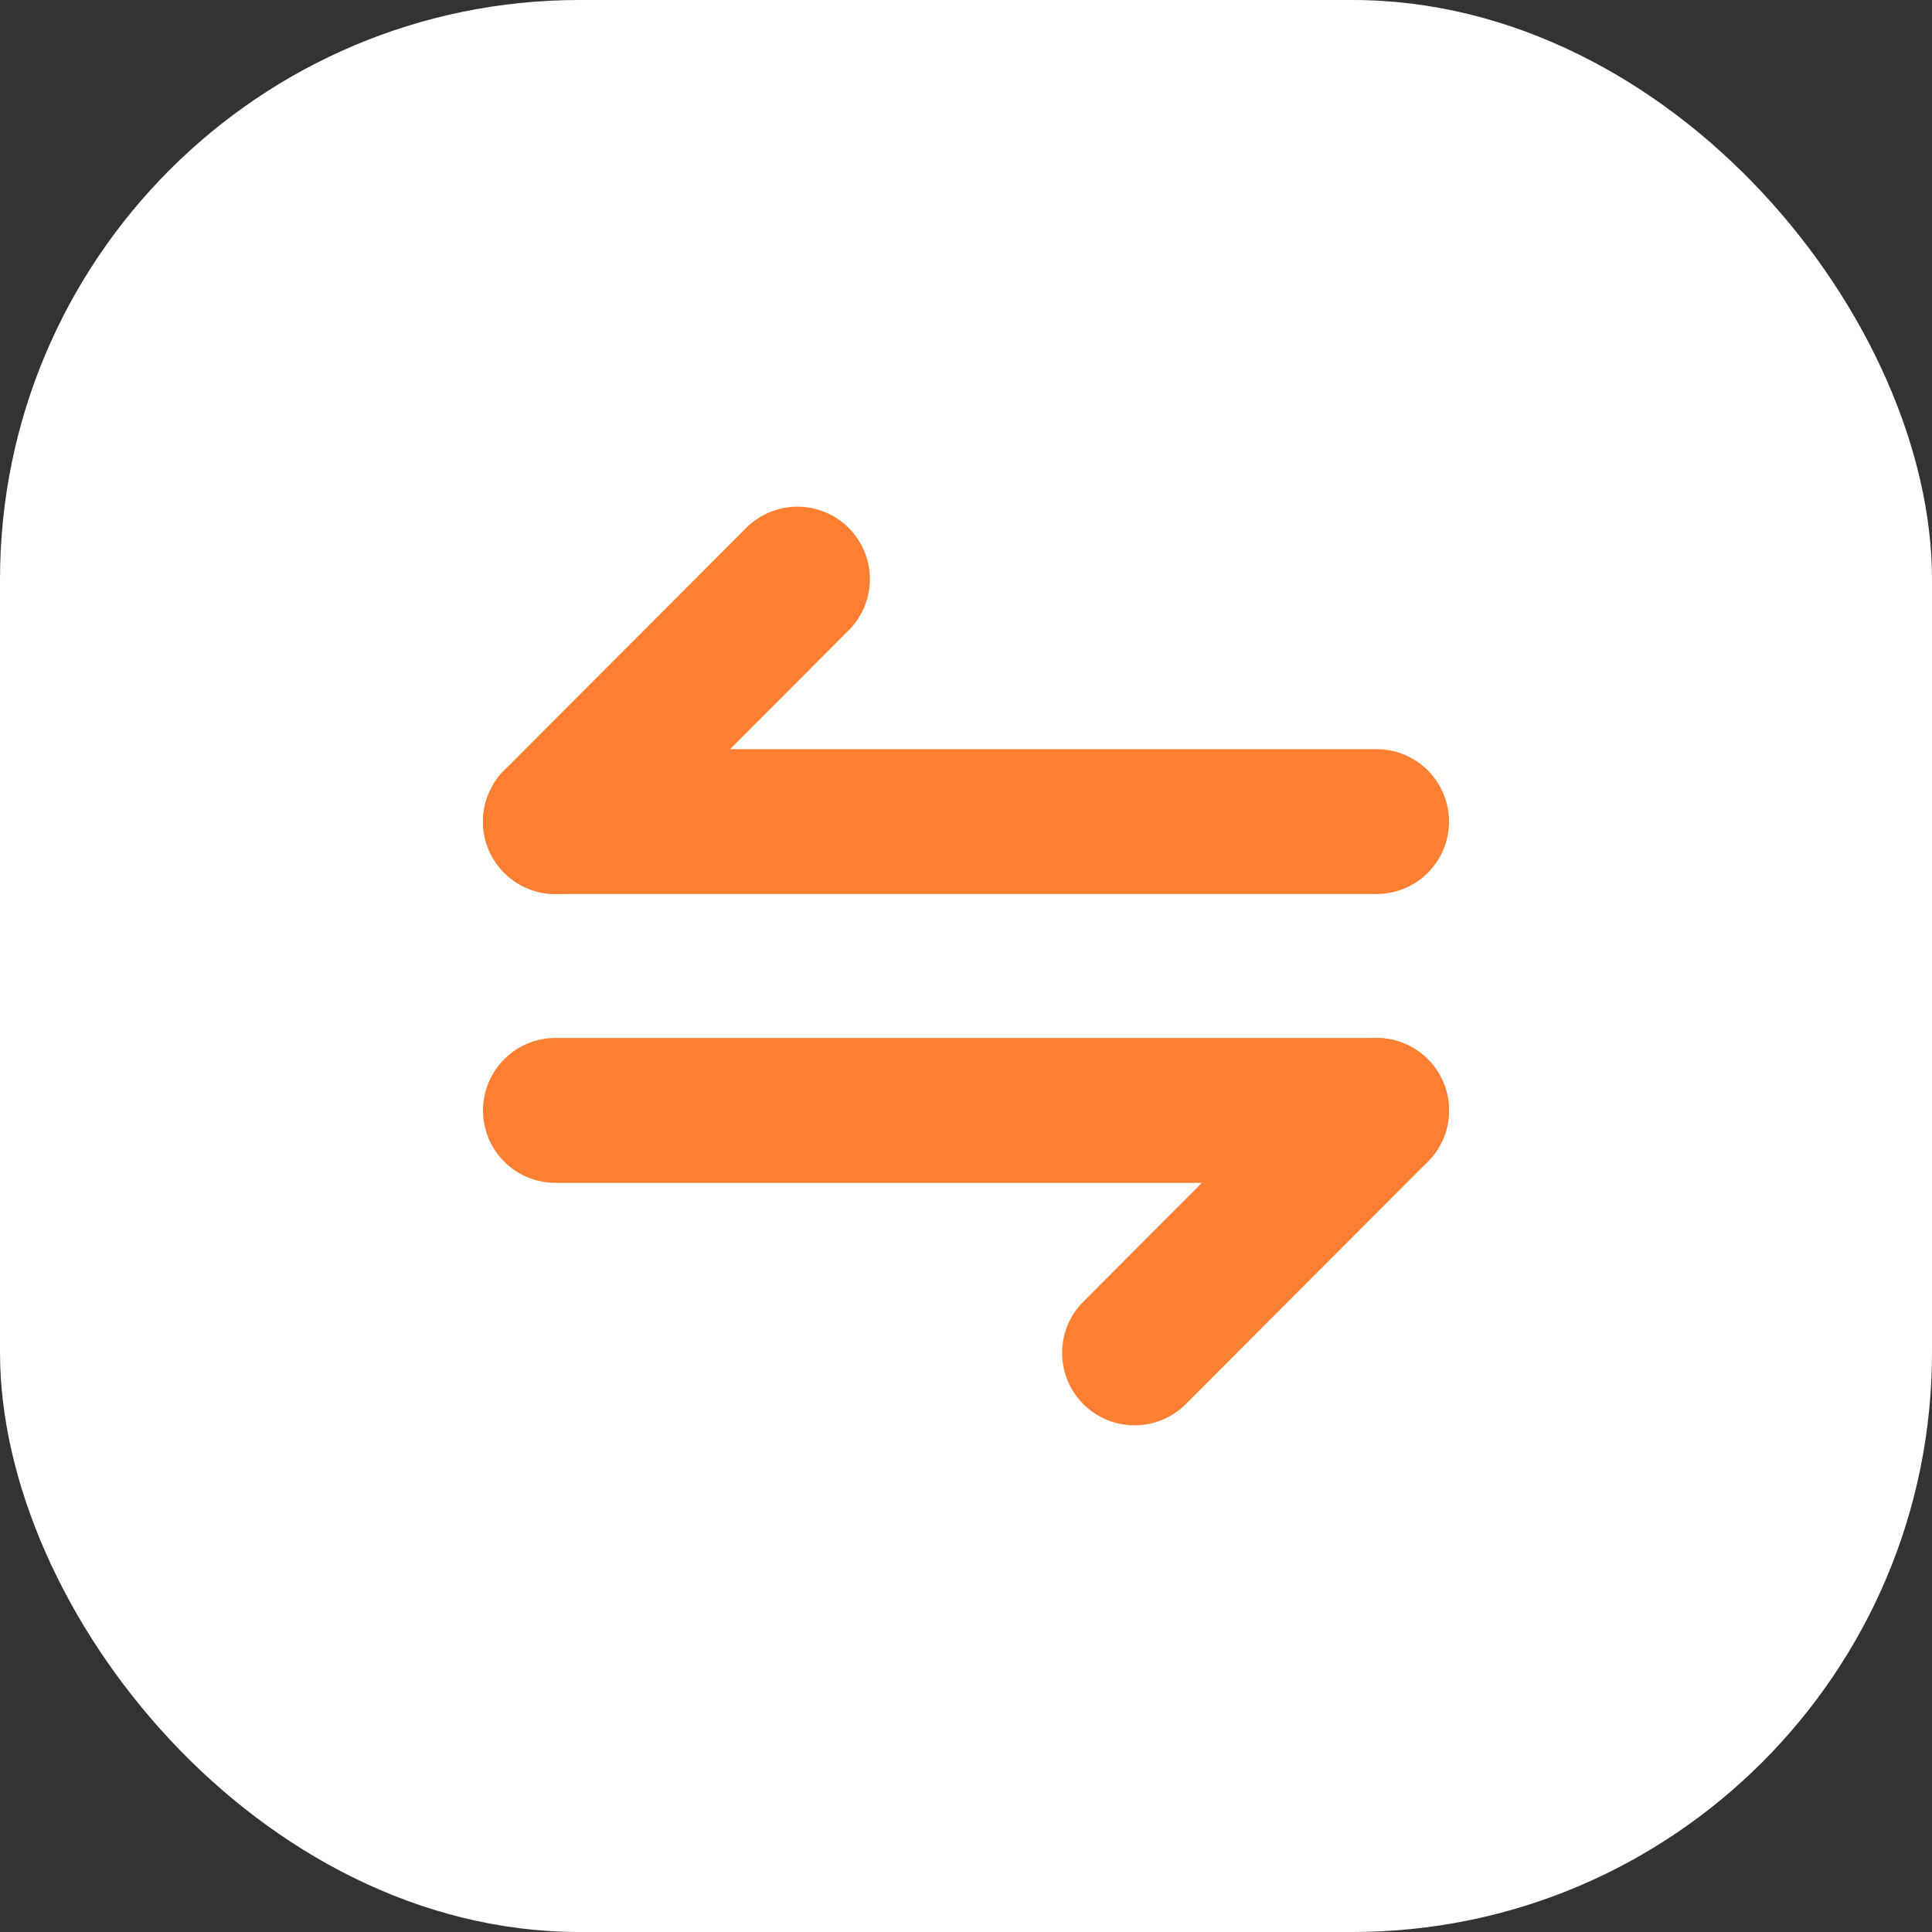 <svg width="20" height="20" viewBox="0 0 20 20" fill="none" xmlns="http://www.w3.org/2000/svg"><rect x="0" y="0" width="20" height="20" fill="#333333" stroke="none"/><rect width="20" height="20" rx="6" fill="white"/><path d="M14.25 11.495L11.745 14.005" stroke="#FF7F32" stroke-width="1.5" stroke-miterlimit="10" stroke-linecap="round" stroke-linejoin="round"/><path d="M5.75 11.495H14.25" stroke="#FF7F32" stroke-width="1.5" stroke-miterlimit="10" stroke-linecap="round" stroke-linejoin="round"/><path d="M5.75 8.505L8.255 5.995" stroke="#FF7F32" stroke-width="1.5" stroke-miterlimit="10" stroke-linecap="round" stroke-linejoin="round"/><path d="M14.25 8.505H5.75" stroke="#FF7F32" stroke-width="1.5" stroke-miterlimit="10" stroke-linecap="round" stroke-linejoin="round"/></svg>